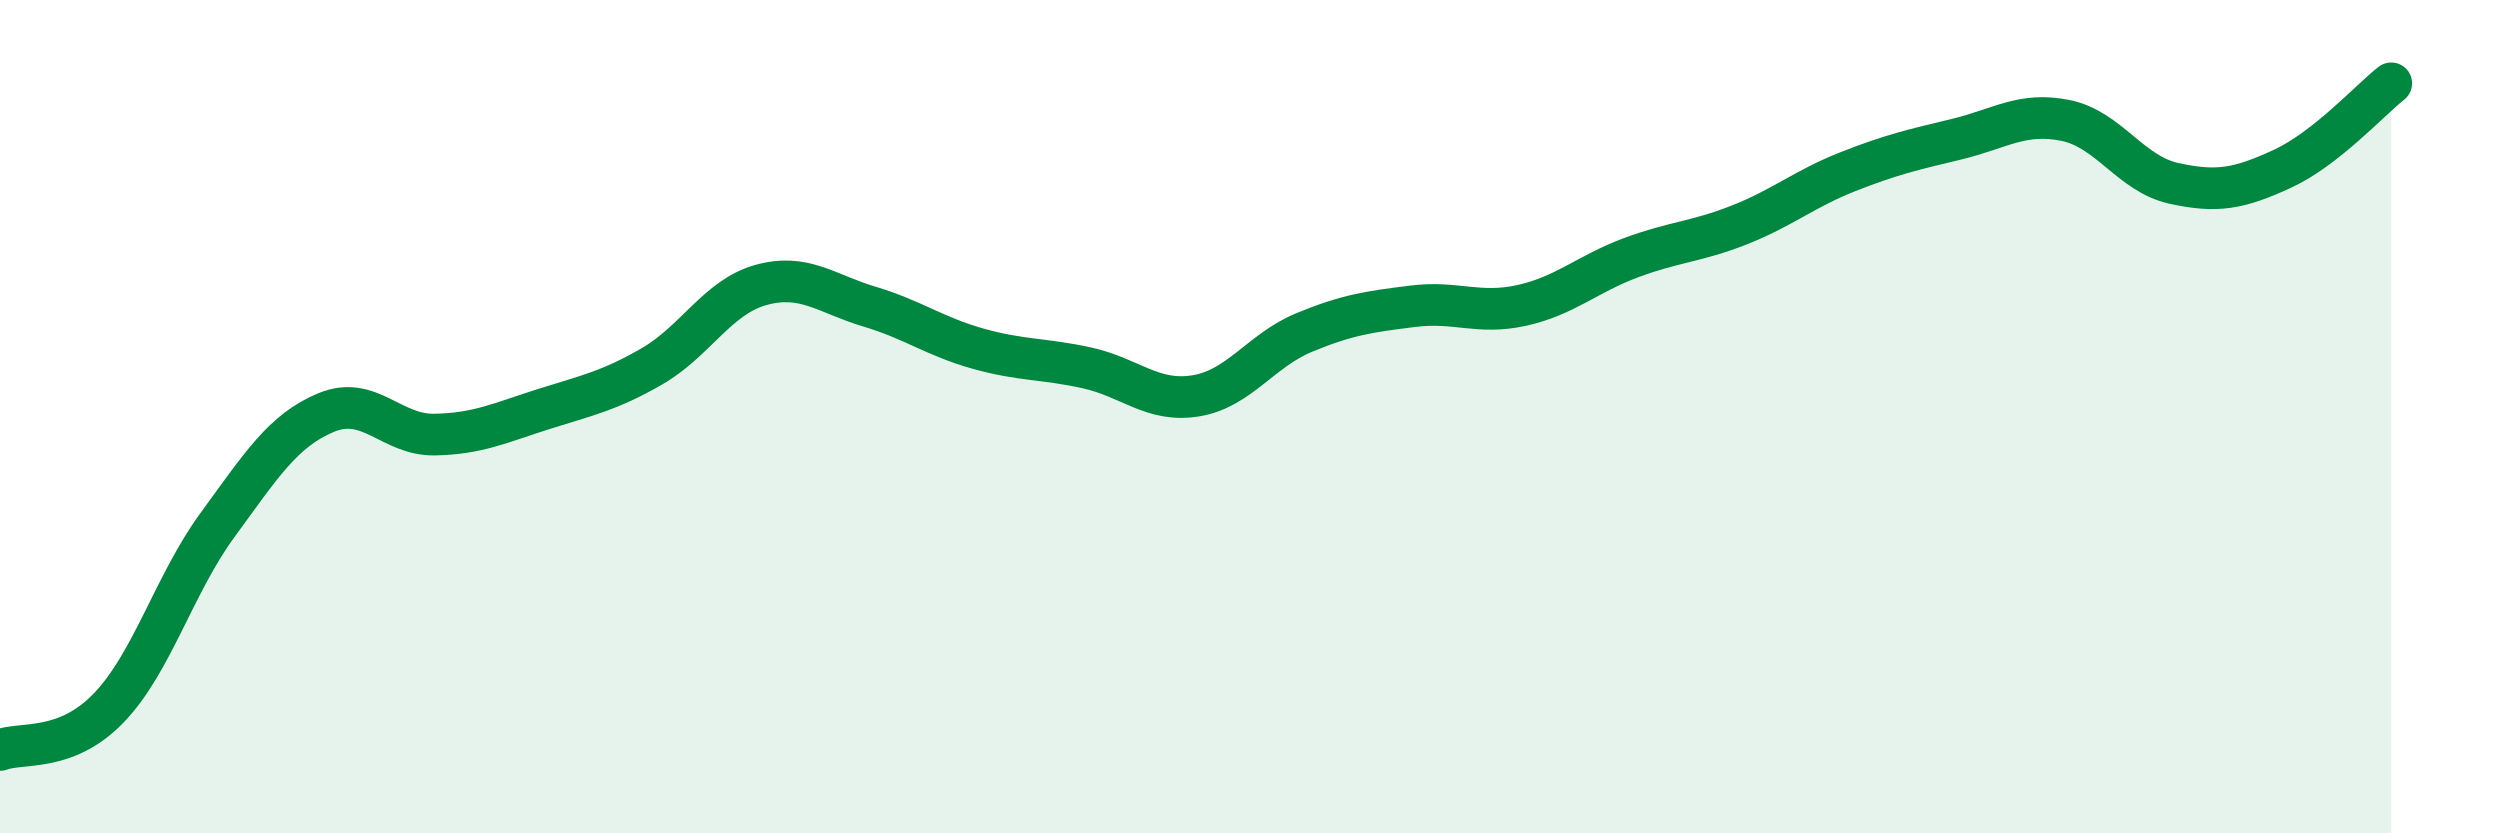 
    <svg width="60" height="20" viewBox="0 0 60 20" xmlns="http://www.w3.org/2000/svg">
      <path
        d="M 0,18 C 0.52,17.8 1.57,18.07 2.61,16.99 C 3.65,15.91 4.18,14.02 5.22,12.6 C 6.26,11.18 6.79,10.33 7.83,9.9 C 8.87,9.47 9.39,10.45 10.43,10.43 C 11.47,10.41 12,10.15 13.04,9.82 C 14.08,9.49 14.61,9.39 15.65,8.79 C 16.69,8.19 17.22,7.13 18.26,6.84 C 19.3,6.55 19.83,7.05 20.87,7.36 C 21.91,7.67 22.44,8.08 23.48,8.37 C 24.52,8.66 25.05,8.6 26.09,8.83 C 27.13,9.06 27.66,9.67 28.7,9.5 C 29.74,9.33 30.26,8.41 31.3,7.98 C 32.34,7.55 32.87,7.48 33.91,7.35 C 34.95,7.22 35.48,7.56 36.52,7.33 C 37.56,7.1 38.09,6.58 39.13,6.19 C 40.17,5.8 40.7,5.81 41.74,5.4 C 42.78,4.99 43.31,4.53 44.35,4.12 C 45.39,3.71 45.92,3.59 46.96,3.34 C 48,3.09 48.53,2.68 49.57,2.89 C 50.61,3.1 51.13,4.17 52.17,4.4 C 53.21,4.63 53.74,4.53 54.78,4.05 C 55.82,3.57 56.87,2.41 57.39,2L57.39 20L0 20Z"
        fill="#008740"
        opacity="0.1"
        stroke-linecap="round"
        stroke-linejoin="round"
      />
      <path
        d="M 0,18 C 0.52,17.8 1.57,18.07 2.61,16.99 C 3.65,15.91 4.18,14.02 5.22,12.6 C 6.26,11.18 6.79,10.33 7.83,9.9 C 8.87,9.47 9.39,10.45 10.43,10.43 C 11.47,10.41 12,10.15 13.04,9.82 C 14.08,9.49 14.61,9.39 15.65,8.79 C 16.69,8.19 17.22,7.13 18.26,6.84 C 19.3,6.55 19.83,7.05 20.87,7.36 C 21.91,7.67 22.44,8.08 23.48,8.37 C 24.52,8.66 25.05,8.6 26.09,8.83 C 27.13,9.06 27.66,9.67 28.7,9.5 C 29.74,9.33 30.26,8.41 31.3,7.98 C 32.34,7.55 32.87,7.48 33.91,7.35 C 34.95,7.22 35.48,7.56 36.52,7.33 C 37.56,7.1 38.09,6.58 39.13,6.19 C 40.17,5.8 40.7,5.81 41.74,5.4 C 42.78,4.99 43.31,4.53 44.35,4.12 C 45.39,3.71 45.92,3.59 46.96,3.34 C 48,3.09 48.53,2.68 49.57,2.89 C 50.61,3.1 51.13,4.17 52.17,4.4 C 53.21,4.63 53.74,4.53 54.78,4.05 C 55.82,3.57 56.87,2.41 57.39,2"
        stroke="#008740"
        stroke-width="1"
        fill="none"
        stroke-linecap="round"
        stroke-linejoin="round"
      />
    </svg>
  